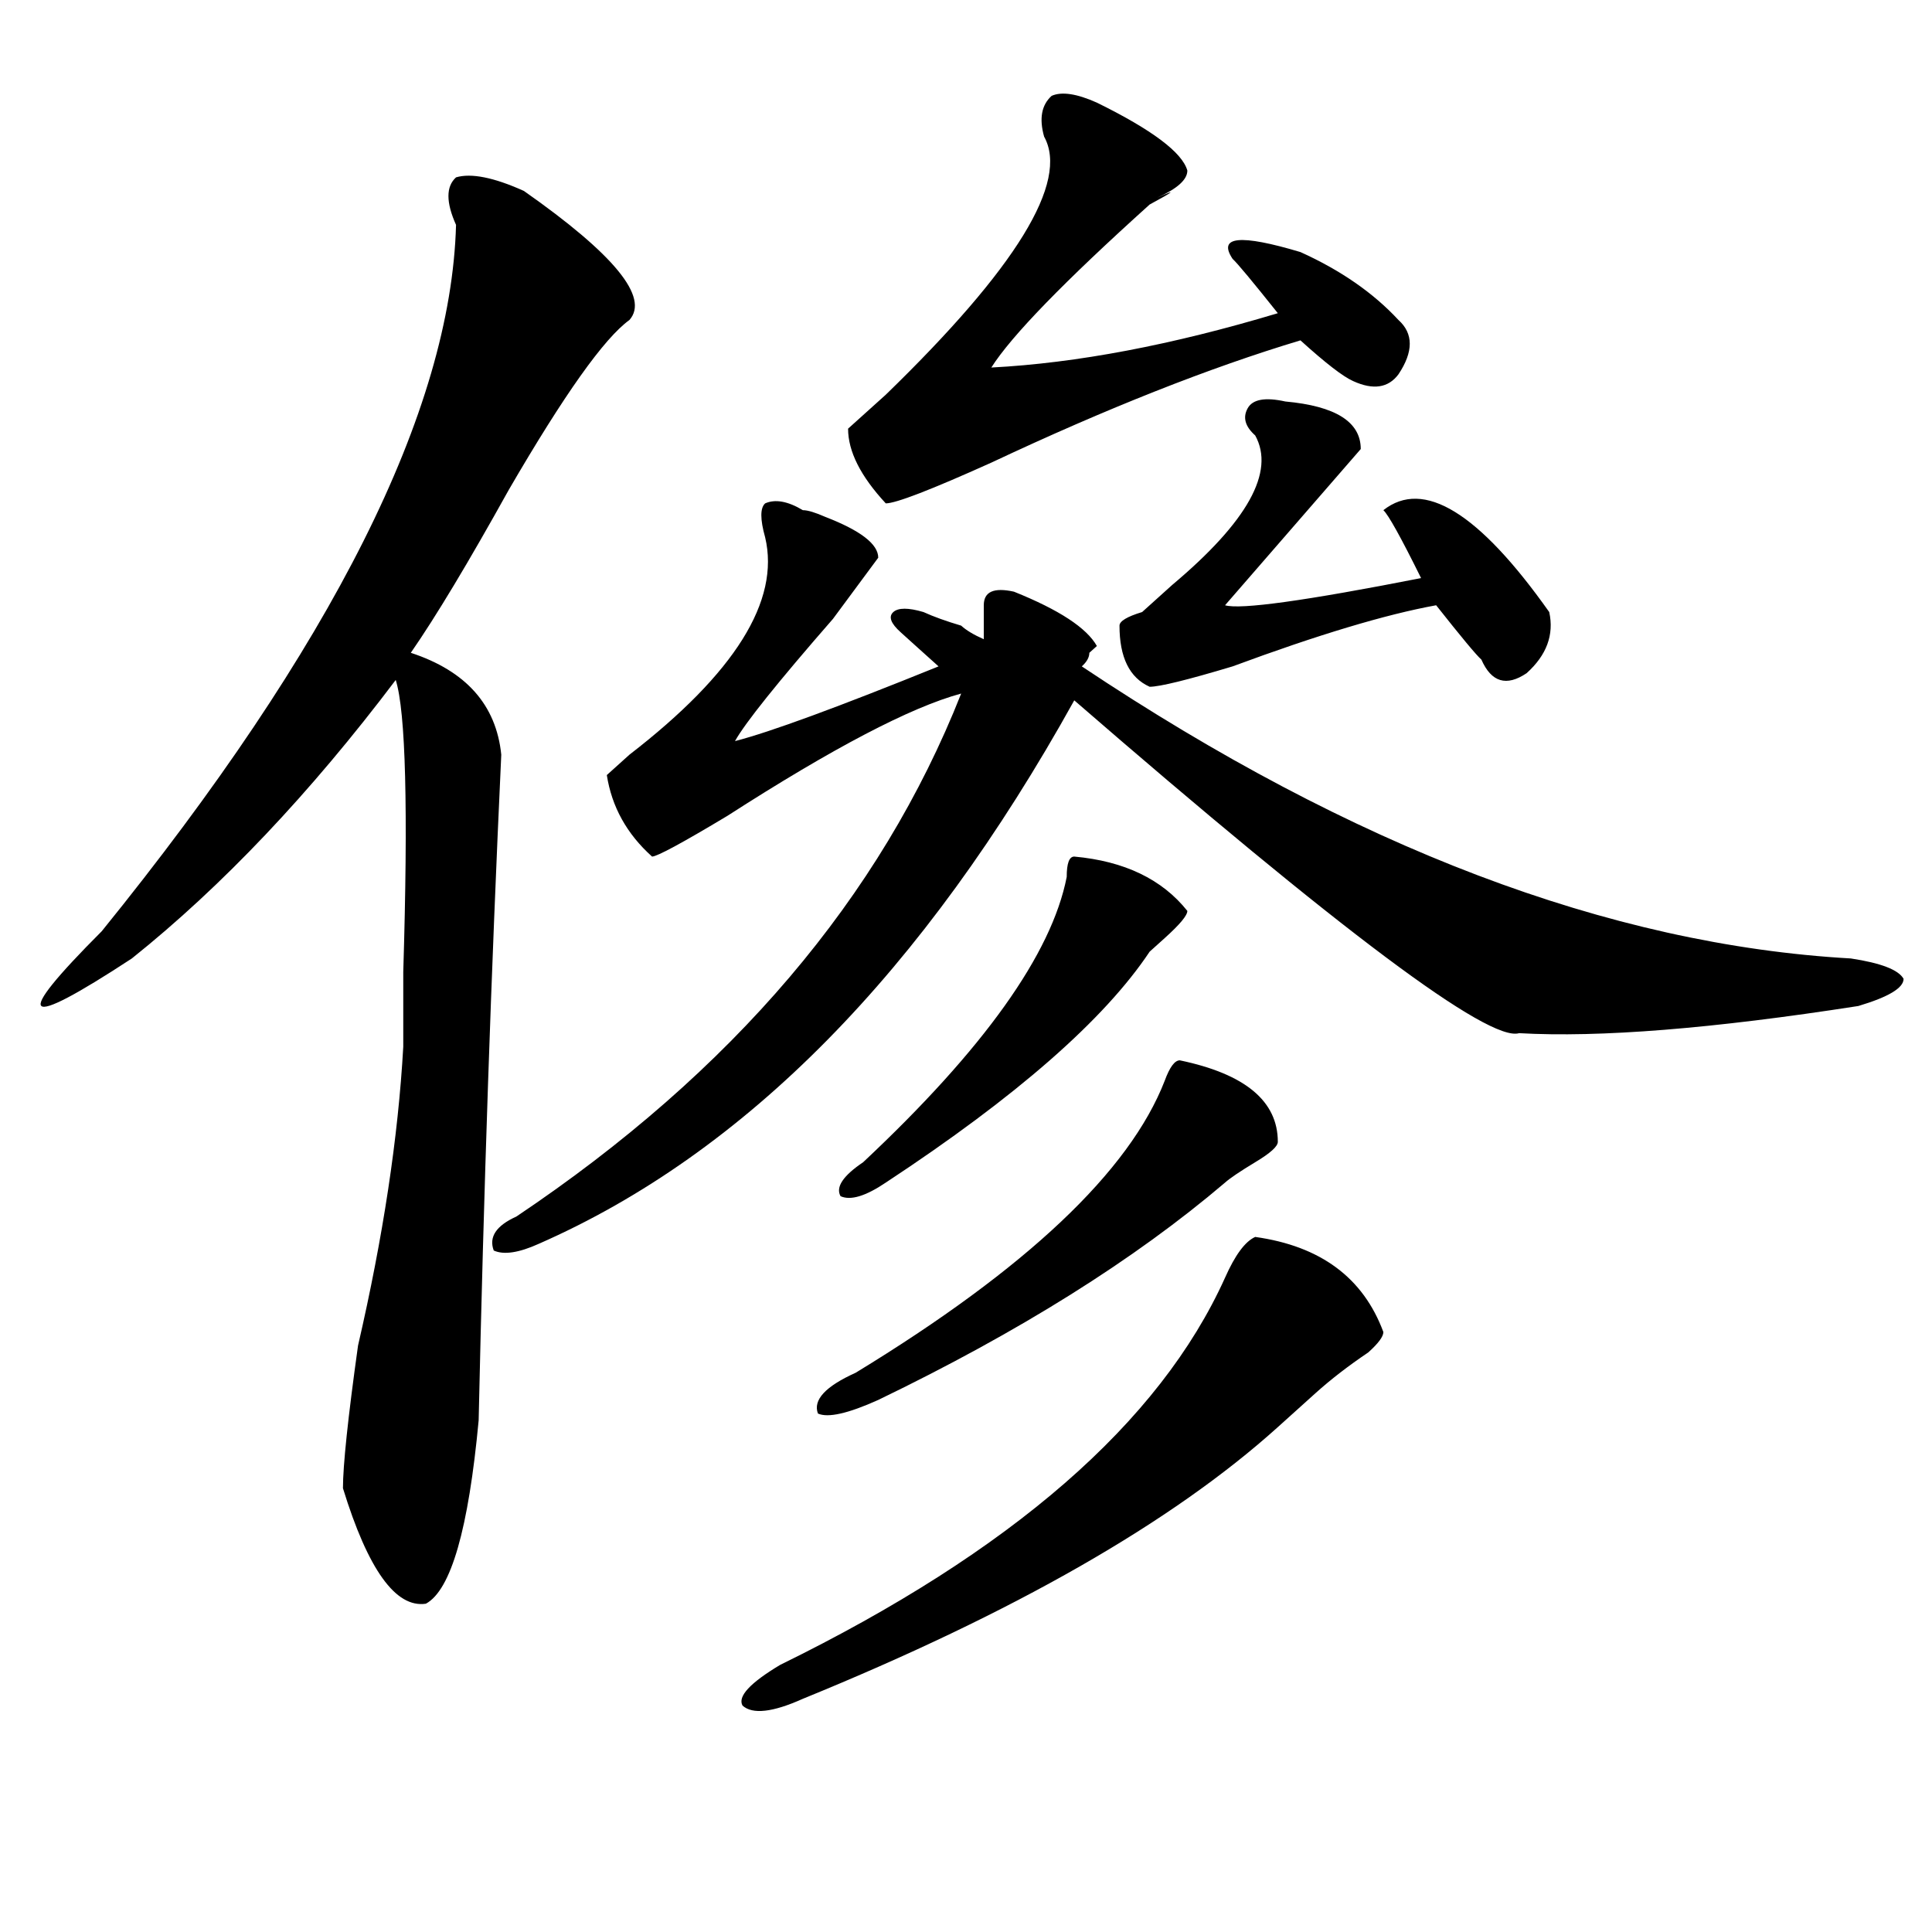<?xml version="1.0" encoding="utf-8"?>
<!-- Generator: Adobe Illustrator 16.0.0, SVG Export Plug-In . SVG Version: 6.00 Build 0)  -->
<!DOCTYPE svg PUBLIC "-//W3C//DTD SVG 1.1//EN" "http://www.w3.org/Graphics/SVG/1.1/DTD/svg11.dtd">
<svg version="1.1" id="图层_1" xmlns="http://www.w3.org/2000/svg" xmlns:xlink="http://www.w3.org/1999/xlink" x="0px" y="0px"
	 width="1000px" height="1000px" viewBox="0 0 1000 1000" enable-background="new 0 0 1000 1000" xml:space="preserve">
<path d="M271.164,98.828c46.828,32.85,64.999,55.097,54.633,66.797c-13.048,9.394-33.841,38.672-62.438,87.891
	c-20.853,37.519-37.743,65.644-50.73,84.375c28.597,9.394,44.206,26.972,46.828,52.734c-5.243,112.5-9.146,227.362-11.707,344.531
	c-5.243,56.25-14.329,87.891-27.316,94.922c-15.609,2.307-29.938-17.578-42.926-59.766c0-11.7,2.562-36.31,7.805-73.828
	c12.987-56.25,20.792-107.775,23.414-154.688c0-7.031,0-19.885,0-38.672c2.562-84.375,1.28-134.747-3.902-151.172
	c-44.267,58.612-89.754,106.678-136.582,144.141c-28.657,18.787-44.267,26.972-46.828,24.609
	c-2.622-2.307,7.805-15.216,31.219-38.672c119.632-147.656,180.788-269.494,183.41-365.625c-5.243-11.7-5.243-19.885,0-24.609
	C243.848,89.49,255.555,91.797,271.164,98.828z M415.551,264.063c2.562,0,6.464,1.209,11.707,3.516
	c18.171,7.031,27.316,14.063,27.316,21.094l-23.414,31.641c-28.657,32.85-45.548,53.943-50.73,63.281
	c18.171-4.669,53.292-17.578,105.363-38.672c-7.805-7.031-14.329-12.854-19.512-17.578c-5.243-4.669-6.524-8.185-3.902-10.547
	c2.562-2.307,7.805-2.307,15.609,0c5.183,2.362,11.707,4.725,19.512,7.031c2.562,2.362,6.464,4.725,11.707,7.031
	c0-7.031,0-12.854,0-17.578c0-7.031,5.183-9.338,15.609-7.031c23.414,9.394,37.683,18.787,42.926,28.125l-3.902,3.516
	c0,2.362-1.341,4.725-3.902,7.031c140.484,93.769,273.164,144.141,398.039,151.172c15.609,2.362,24.694,5.878,27.316,10.547
	c0,4.725-7.805,9.394-23.414,14.063c-75.485,11.756-134.021,16.425-175.605,14.063c-15.609,4.725-92.376-52.734-230.238-172.266
	c-78.047,140.625-170.423,234.394-277.066,281.25c-10.427,4.725-18.231,5.878-23.414,3.516c-2.622-7.031,1.28-12.854,11.707-17.578
	C379.089,554.706,455.854,464.453,497.5,358.984c-26.036,7.031-66.34,28.125-120.973,63.281
	c-23.414,14.063-36.462,21.094-39.023,21.094c-13.048-11.7-20.853-25.763-23.414-42.188l11.707-10.547
	c54.633-42.188,78.047-79.65,70.242-112.5c-2.622-9.338-2.622-15.216,0-17.578C401.222,258.24,407.746,259.394,415.551,264.063z
	 M649.691,640.234c33.78,4.725,55.913,21.094,66.34,49.219c0,2.362-2.622,5.878-7.805,10.547
	c-10.427,7.031-19.512,14.063-27.316,21.094c-5.243,4.725-11.707,10.547-19.512,17.578
	c-54.633,49.219-136.582,96.075-245.848,140.625c-15.609,7.031-26.036,8.185-31.219,3.516c-2.622-4.725,3.902-11.756,19.512-21.094
	c119.632-58.612,196.397-125.354,230.238-200.391C639.265,649.628,644.448,642.597,649.691,640.234z M610.668,548.828
	c33.78,7.031,50.73,21.094,50.73,42.188c0,2.362-3.902,5.878-11.707,10.547c-7.805,4.725-13.048,8.24-15.609,10.547
	c-46.828,39.881-106.704,77.344-179.508,112.5c-15.609,7.031-26.036,9.394-31.219,7.031c-2.622-7.031,3.902-14.063,19.512-21.094
	c88.413-53.888,141.765-104.26,159.996-151.172C605.425,552.344,608.046,548.828,610.668,548.828z M556.035,443.359
	c25.976,2.362,45.487,11.756,58.535,28.125c0,2.362-3.902,7.031-11.707,14.063c-2.622,2.362-5.243,4.725-7.805,7.031
	c-23.414,35.156-68.962,75.037-136.582,119.531c-10.427,7.031-18.231,9.394-23.414,7.031c-2.622-4.669,1.28-10.547,11.707-17.578
	c62.438-58.557,97.559-107.775,105.363-147.656C552.133,446.875,553.413,443.359,556.035,443.359z M567.742,53.125
	c28.597,14.063,44.206,25.818,46.828,35.156c0,4.725-5.243,9.394-15.609,14.063c10.366-4.669,9.085-3.516-3.902,3.516
	c-44.267,39.881-71.583,68.006-81.949,84.375c44.206-2.307,93.656-11.7,148.289-28.125c-13.048-16.369-20.853-25.763-23.414-28.125
	c-7.805-11.7,3.902-12.854,35.121-3.516c20.792,9.394,37.683,21.094,50.73,35.156c7.805,7.031,7.805,16.425,0,28.125
	c-5.243,7.031-13.048,8.24-23.414,3.516c-5.243-2.307-14.329-9.338-27.316-21.094c-46.828,14.063-100.181,35.156-159.996,63.281
	c-31.219,14.063-49.45,21.094-54.633,21.094c-13.048-14.063-19.512-26.916-19.512-38.672l19.512-17.578
	c67.62-65.588,94.937-110.138,81.949-133.594c-2.622-9.338-1.341-16.369,3.902-21.094C549.511,47.303,557.315,48.456,567.742,53.125
	z M665.301,207.813c25.976,2.362,39.023,10.547,39.023,24.609l-70.242,80.859c7.805,2.362,41.585-2.307,101.461-14.063
	c-10.427-21.094-16.95-32.794-19.512-35.156c20.792-16.369,49.39,1.209,85.852,52.734c2.562,11.756-1.341,22.303-11.707,31.641
	c-10.427,7.031-18.231,4.725-23.414-7.031c-2.622-2.307-10.427-11.7-23.414-28.125c-26.036,4.725-61.157,15.271-105.363,31.641
	c-23.414,7.031-37.743,10.547-42.926,10.547c-10.427-4.669-15.609-15.216-15.609-31.641c0-2.307,3.902-4.669,11.707-7.031
	c7.805-7.031,12.987-11.7,15.609-14.063c39.023-32.794,53.292-58.557,42.926-77.344c-5.243-4.669-6.524-9.338-3.902-14.063
	C648.351,206.659,654.874,205.506,665.301,207.813z"/>
</svg>
